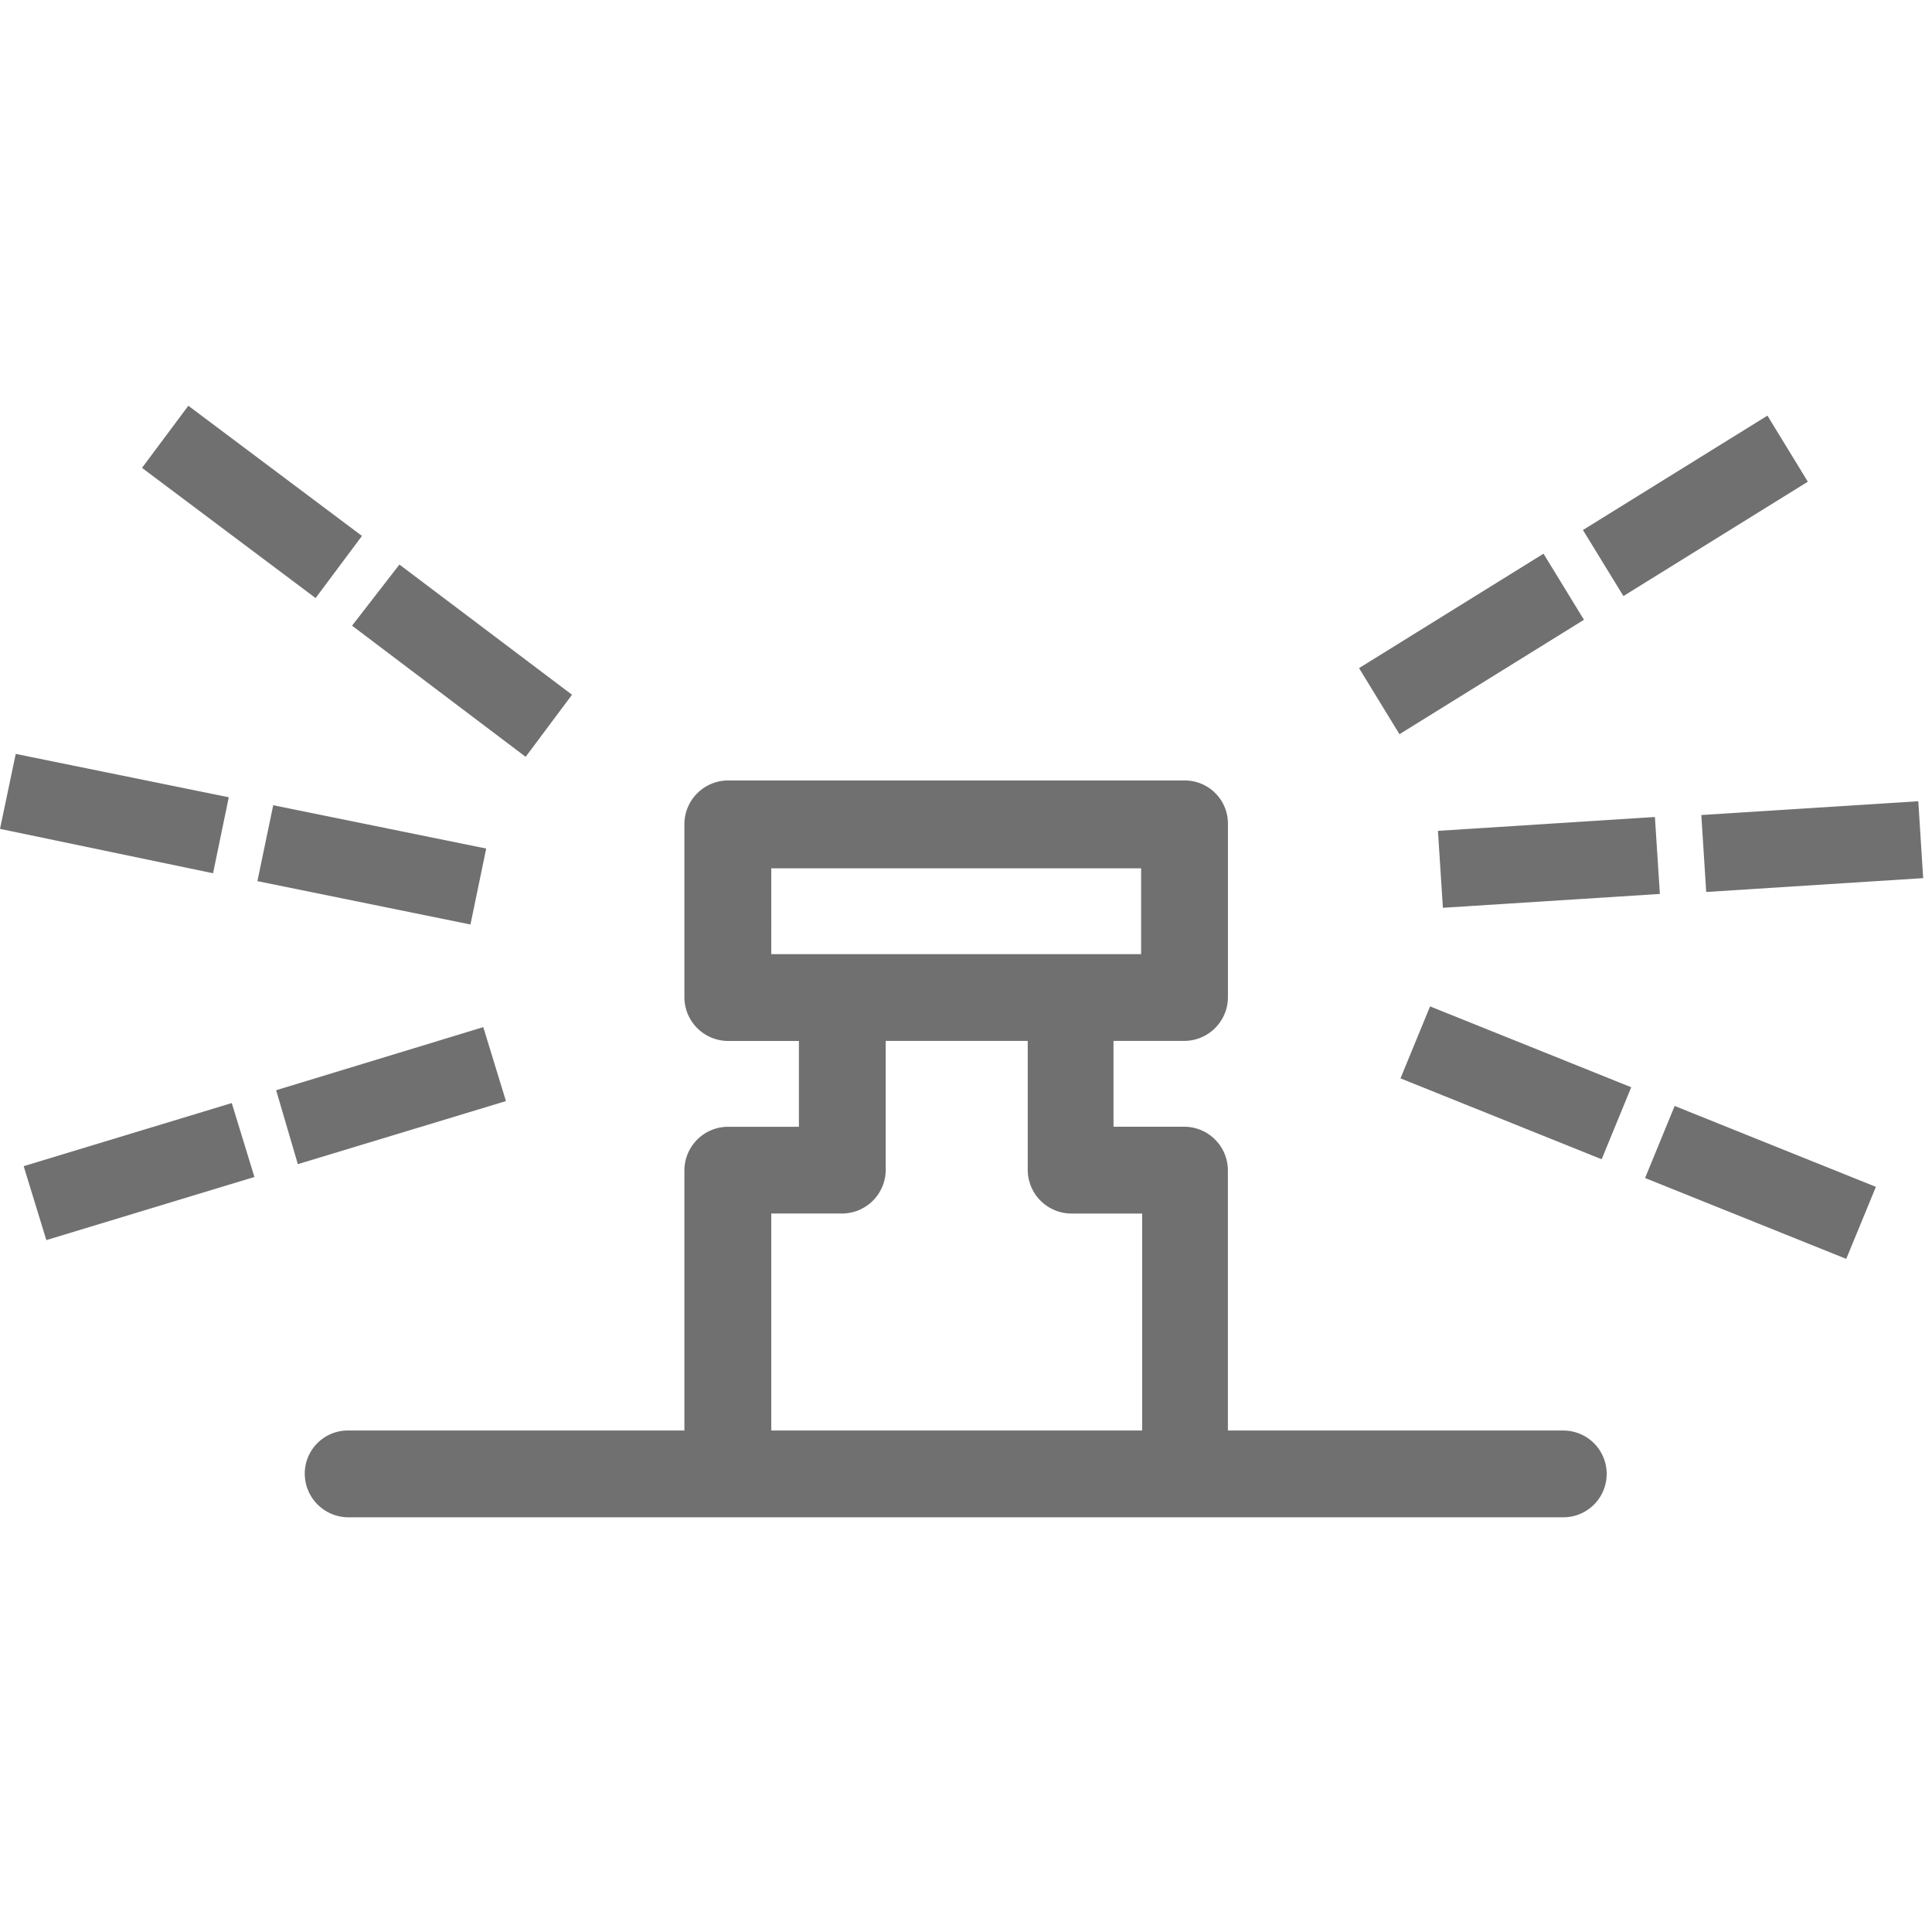 <svg xmlns="http://www.w3.org/2000/svg" xmlns:xlink="http://www.w3.org/1999/xlink" width="200" height="200" viewBox="0 0 200 200"><defs><clipPath id="b"><rect width="200" height="200"/></clipPath></defs><g id="a" clip-path="url(#b)"><g transform="translate(0 42)"><path d="M138.871,90.979H104.056V64.022a4.53,4.53,0,0,0-4.5-4.488H92.214V50.65h7.347a4.536,4.536,0,0,0,4.5-4.5V28.189a4.468,4.468,0,0,0-4.5-4.5H52.293a4.536,4.536,0,0,0-4.5,4.5V46.155a4.536,4.536,0,0,0,4.5,4.5h7.354v8.885H52.293a4.53,4.53,0,0,0-4.5,4.488V90.979H12.982a4.466,4.466,0,0,0-4.488,4.5,4.528,4.528,0,0,0,4.488,4.488H138.766a4.492,4.492,0,0,0,.105-8.983m-82.083-58.2H95.073v8.885H56.788Zm0,35.735h7.347a4.536,4.536,0,0,0,4.5-4.5V50.65h14.7V64.022a4.536,4.536,0,0,0,4.5,4.5h7.347V90.979H56.788Zm-77.392-4.9L.937,57.083l2.346,7.656-21.541,6.532ZM5.531,55.756l21.443-6.532,2.346,7.656L7.778,63.411ZM-21.426,20.94.628,25.428-1,33.295-23.055,28.7ZM5.229,26.25l22.047,4.488L25.646,38.6,3.592,34.11ZM-3.558-15.1,14.415-1.626l-4.8,6.434L-8.355-8.67ZM18.292,1.338,36.16,14.816l-4.8,6.426L13.39,7.666Zm145.8-8.576L145,4.6,140.81-2.237l19.1-11.842ZM140.915,7.055,121.818,18.9l-4.186-6.841L136.729.214ZM176.032,33.8l-22.461,1.433-.506-7.965,22.461-1.426Zm-27.258,1.636L126.313,36.87l-.513-7.965,22.461-1.433Zm19.294,37.779-20.825-8.372,3.062-7.459,20.832,8.372ZM142.748,62.9l-20.825-8.372,3.062-7.452,20.825,8.372Z" transform="translate(23.055 15.104)" fill="#707070"/></g></g></svg>